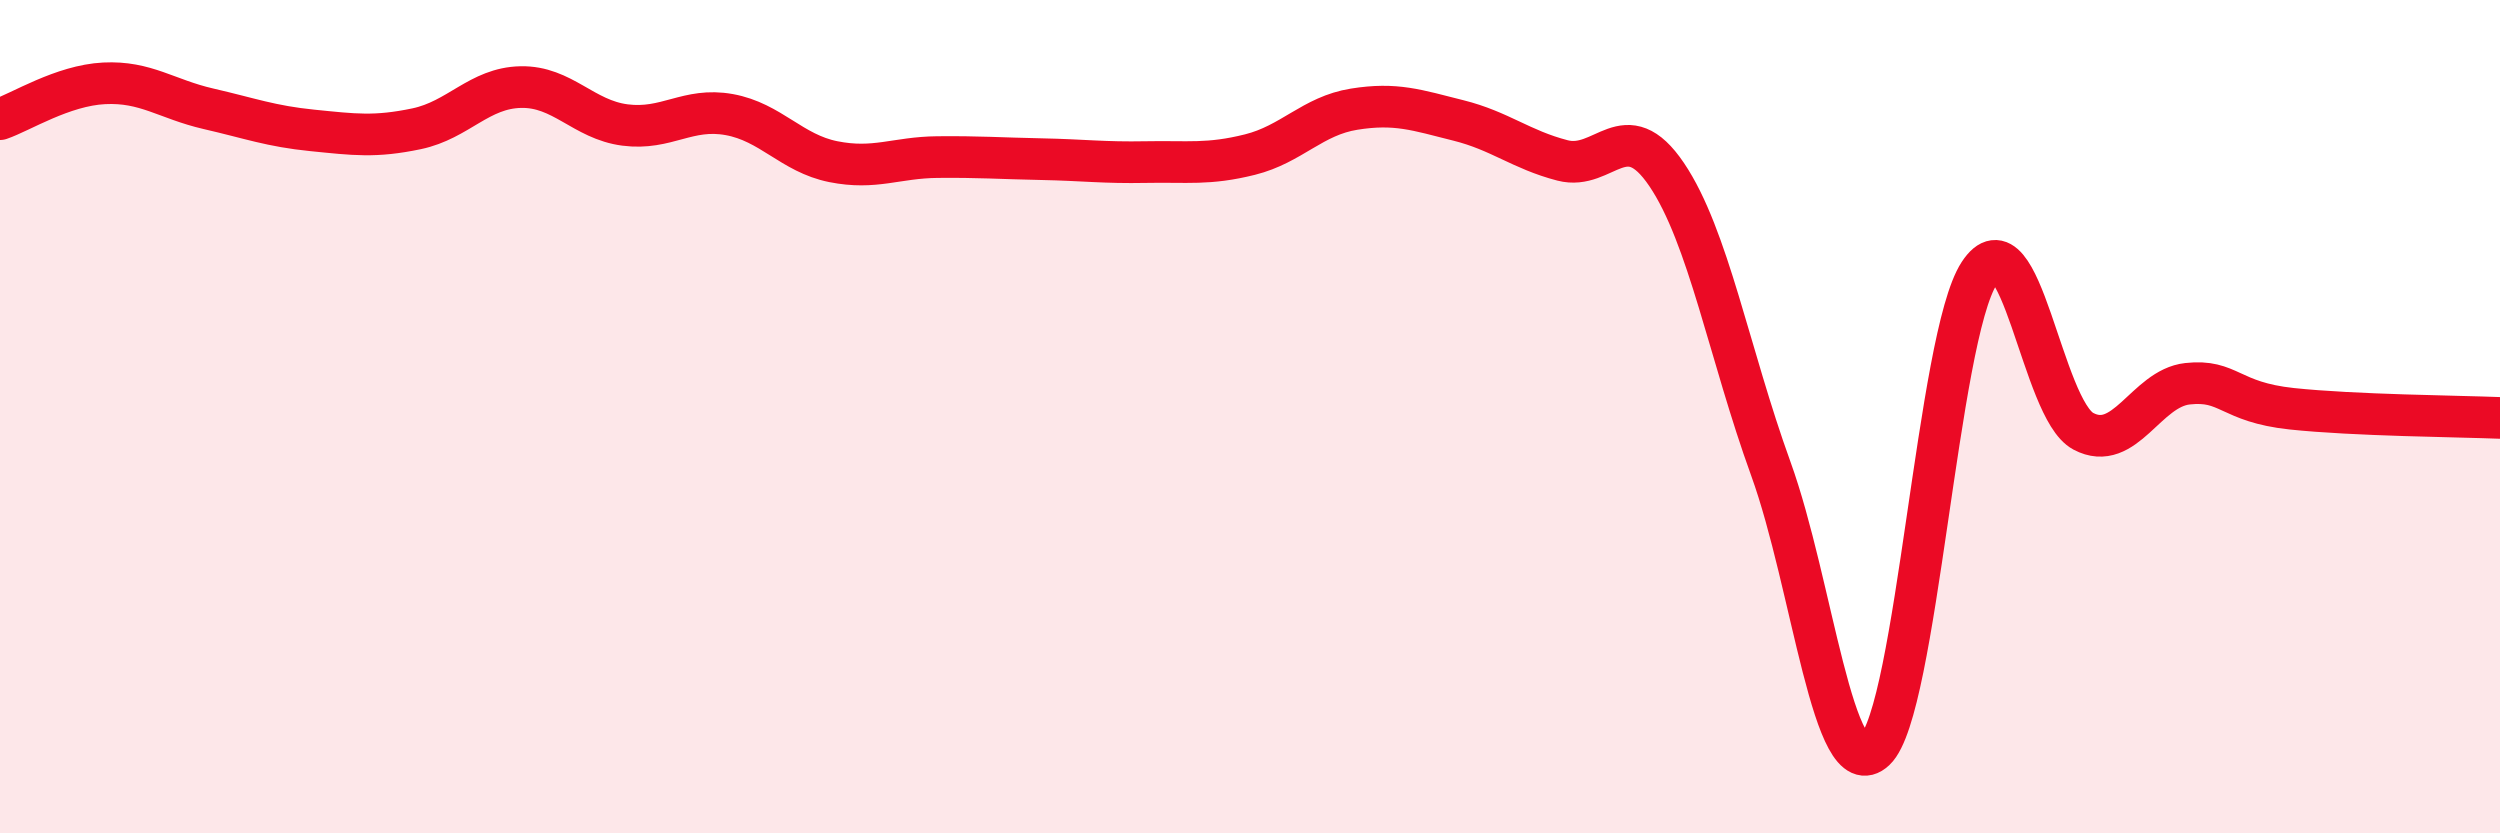 
    <svg width="60" height="20" viewBox="0 0 60 20" xmlns="http://www.w3.org/2000/svg">
      <path
        d="M 0,2.86 C 0.5,2.69 1.5,2.05 2.5,2 C 3.5,1.95 4,2.38 5,2.61 C 6,2.84 6.5,3.03 7.5,3.13 C 8.5,3.23 9,3.3 10,3.09 C 11,2.88 11.5,2.11 12.5,2.09 C 13.5,2.07 14,2.87 15,3 C 16,3.13 16.5,2.57 17.5,2.75 C 18.5,2.93 19,3.68 20,3.88 C 21,4.08 21.5,3.78 22.5,3.77 C 23.5,3.76 24,3.8 25,3.82 C 26,3.84 26.5,3.91 27.5,3.89 C 28.5,3.87 29,3.96 30,3.71 C 31,3.46 31.5,2.78 32.5,2.62 C 33.5,2.46 34,2.64 35,2.89 C 36,3.14 36.5,3.59 37.5,3.85 C 38.5,4.11 39,2.71 40,4.19 C 41,5.67 41.5,8.49 42.5,11.25 C 43.5,14.01 44,18.94 45,18 C 46,17.06 46.5,8.09 47.5,6.56 C 48.5,5.03 49,9.82 50,10.35 C 51,10.88 51.5,9.32 52.5,9.21 C 53.5,9.1 53.5,9.65 55,9.81 C 56.5,9.97 59,9.99 60,10.03L60 20L0 20Z"
        fill="#EB0A25"
        opacity="0.1"
        stroke-linecap="round"
        stroke-linejoin="round"
      />
      <path
        d="M 0,2.86 C 0.5,2.69 1.5,2.05 2.5,2 C 3.5,1.95 4,2.38 5,2.61 C 6,2.84 6.5,3.03 7.5,3.13 C 8.5,3.23 9,3.3 10,3.09 C 11,2.88 11.5,2.11 12.5,2.09 C 13.5,2.07 14,2.87 15,3 C 16,3.13 16.5,2.57 17.5,2.75 C 18.5,2.93 19,3.68 20,3.88 C 21,4.08 21.5,3.78 22.5,3.77 C 23.5,3.76 24,3.8 25,3.82 C 26,3.84 26.5,3.91 27.5,3.89 C 28.5,3.87 29,3.96 30,3.71 C 31,3.46 31.5,2.78 32.5,2.62 C 33.5,2.46 34,2.64 35,2.89 C 36,3.14 36.5,3.59 37.5,3.85 C 38.5,4.11 39,2.71 40,4.19 C 41,5.67 41.5,8.49 42.5,11.25 C 43.5,14.01 44,18.94 45,18 C 46,17.06 46.5,8.09 47.5,6.56 C 48.5,5.03 49,9.82 50,10.35 C 51,10.88 51.5,9.32 52.5,9.21 C 53.5,9.1 53.5,9.65 55,9.81 C 56.5,9.97 59,9.99 60,10.03"
        stroke="#EB0A25"
        stroke-width="1"
        fill="none"
        stroke-linecap="round"
        stroke-linejoin="round"
      />
    </svg>
  